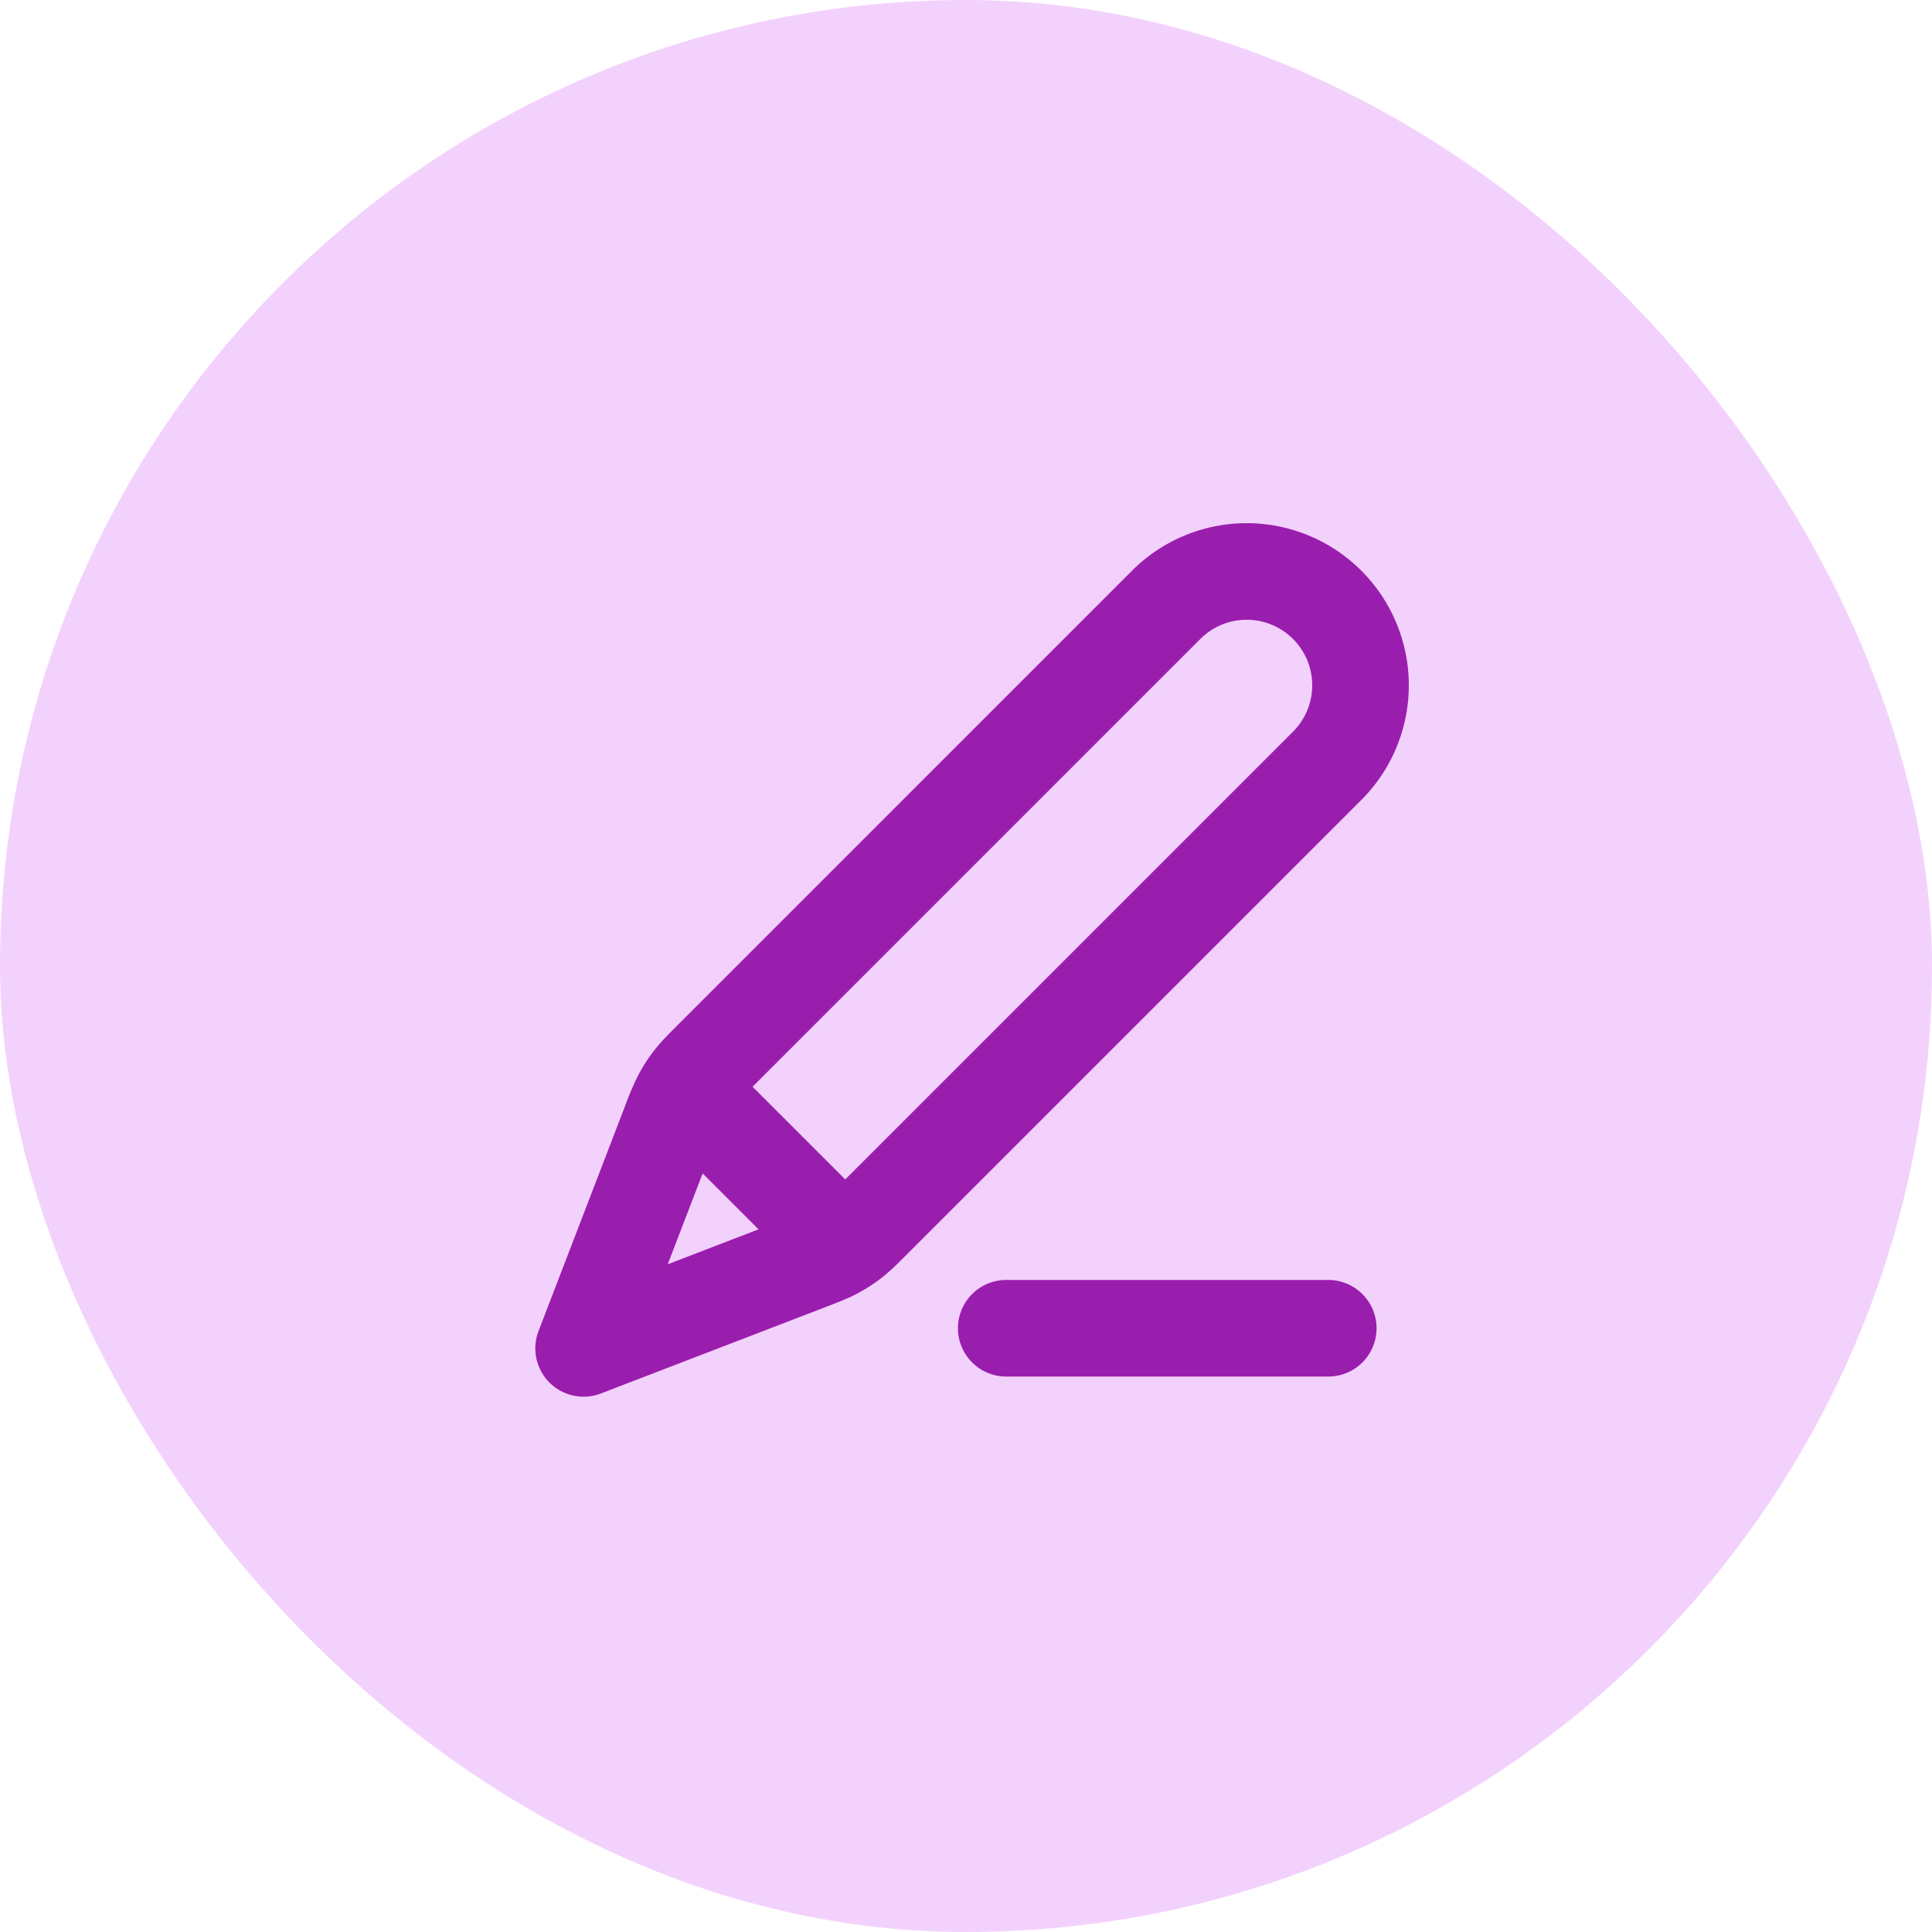 <svg xmlns="http://www.w3.org/2000/svg" width="40" height="40" fill="none" viewBox="0 0 40 40"><rect width="40" height="40" fill="#F3D1FD" rx="20"/><path stroke="#9A1EAD" stroke-linecap="round" stroke-linejoin="round" stroke-width="2" d="M27.5 27.5h-6.667m-8.75.417 4.625-1.779c.296-.114.443-.17.582-.245.123-.066.24-.142.35-.227.124-.097.236-.209.46-.433l9.4-9.4a2.357 2.357 0 0 0-3.333-3.333l-9.4 9.4c-.224.224-.336.336-.432.46-.086.11-.162.227-.228.35a5.222 5.222 0 0 0-.245.582l-1.779 4.625Zm0 0 1.715-4.46c.123-.319.184-.478.29-.551a.416.416 0 0 1 .316-.067c.125.024.246.145.488.386l1.883 1.883c.241.242.362.363.386.488a.417.417 0 0 1-.067.316c-.073.105-.232.167-.552.29l-4.459 1.715Z"/></svg>